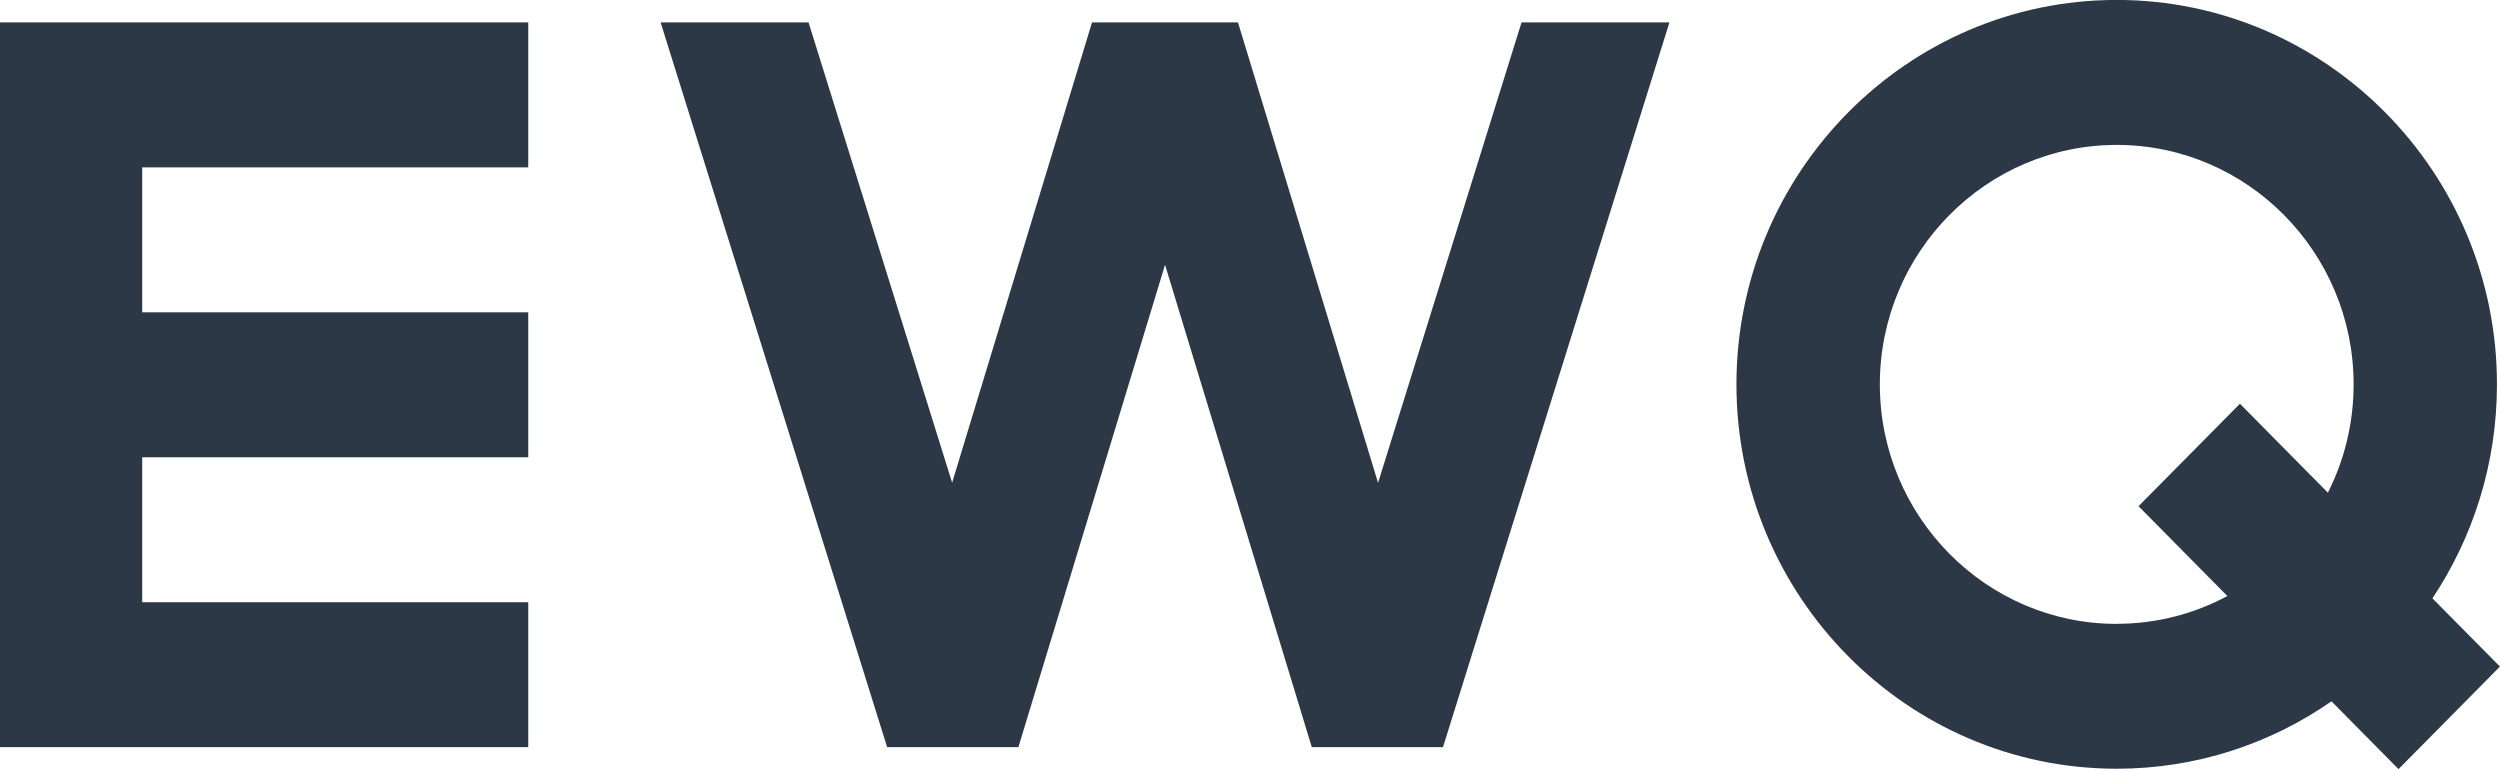 <?xml version="1.0" encoding="UTF-8"?>
<svg xmlns="http://www.w3.org/2000/svg" width="130" height="40" viewBox="0 0 130 40" fill="none">
  <g id="logo" clip-path="url(#clip0_412_782)">
    <path id="Vector" d="M110.07 32.442C103.279 32.442 97.752 26.855 97.752 19.989C97.752 13.123 103.279 7.536 110.07 7.536C116.862 7.536 122.388 13.123 122.388 19.989C122.388 22.015 121.905 23.929 121.05 25.62L116.477 20.994L111.203 26.322L115.823 30.993C114.107 31.915 112.147 32.438 110.07 32.438M130 34.665L126.487 31.114C128.605 27.93 129.842 24.102 129.842 19.986C129.842 8.962 120.971 -0.003 110.067 -0.003C99.163 -0.003 90.295 8.965 90.295 19.986C90.295 31.006 99.166 39.974 110.067 39.974C114.208 39.974 118.058 38.679 121.236 36.468L124.723 39.994L129.997 34.662L130 34.665Z" fill="#2D3847"></path>
    <path id="Vector_2" d="M79.12 1.165L71.659 25.107L64.375 1.165H56.785L49.511 25.1L42.044 1.165H34.352L46.131 38.851H52.957L60.582 13.77L68.213 38.851H75.036L86.811 1.165H79.12Z" fill="#2D3847"></path>
    <path id="Vector_3" d="M7.394 31.315V23.779H27.469V16.24H7.394V8.704H27.469V1.165H0V38.851H27.469V31.315H7.394Z" fill="#2D3847"></path>
  </g>
  <defs>
    <clipPath id="clip0_412_782">
      <rect width="130" height="40" fill="white"></rect>
    </clipPath>
  </defs>
</svg>

